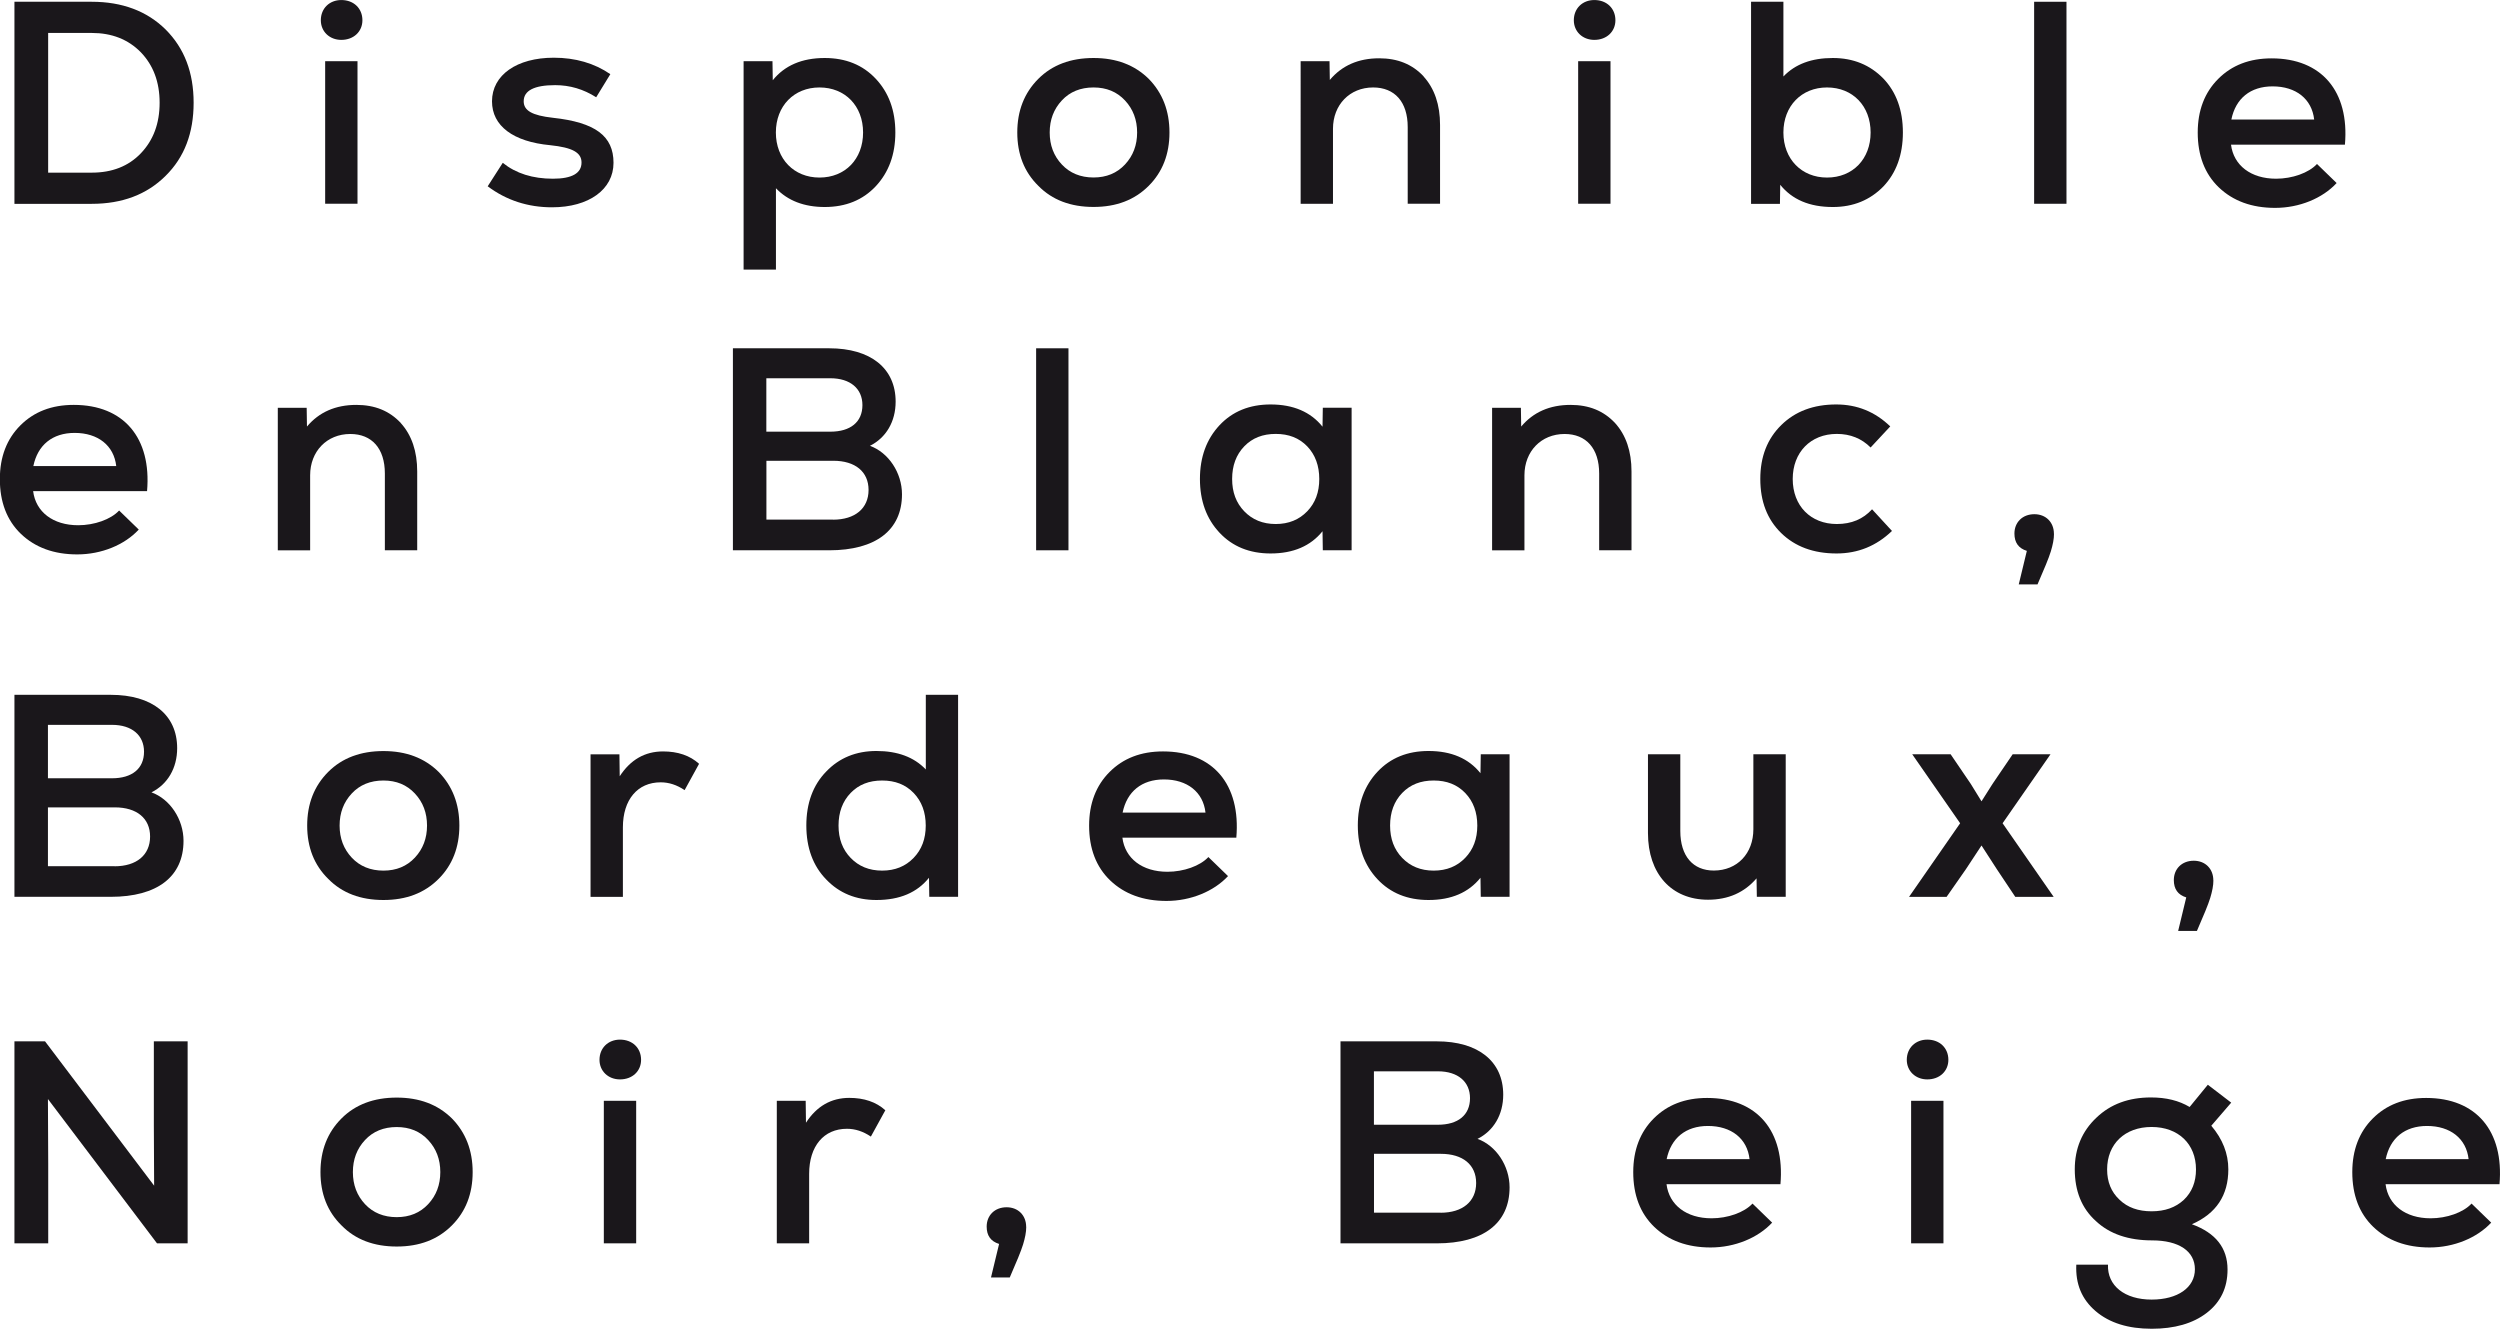 <?xml version="1.0" encoding="UTF-8"?>
<svg id="b" data-name="Calque 2" xmlns="http://www.w3.org/2000/svg" width="12.216mm" height="6.493mm" viewBox="0 0 34.629 18.405">
  <g id="c" data-name="Calque 1">
    <g>
      <path d="M1.271.024c.42,0,.764.128,1.023.384.26.26.388.596.388,1.015s-.128.756-.388,1.012c-.26.26-.604.388-1.023.388H.2V.024h1.071ZM1.271,2.391c.28,0,.508-.088.68-.268.172-.18.26-.412.26-.7s-.088-.52-.26-.699c-.176-.18-.404-.268-.68-.268h-.604v1.935h.604Z" fill="#1a171b" stroke-width="0"/>
      <path d="M4.444.28c0-.164.12-.28.284-.28.172,0,.292.116.292.28,0,.156-.12.272-.292.272-.164,0-.284-.116-.284-.272ZM4.504,2.822V.847h.448v1.975h-.448Z" fill="#1a171b" stroke-width="0"/>
      <path d="M6.756,2.579l.208-.324c.184.148.416.22.695.22.264,0,.396-.076.396-.224,0-.14-.128-.208-.432-.24-.516-.048-.808-.268-.808-.608,0-.364.344-.604.855-.604.3,0,.563.076.784.228l-.196.32c-.176-.112-.364-.168-.568-.168-.292,0-.436.076-.436.224,0,.128.116.196.404.228.588.064.84.252.84.624,0,.368-.34.616-.852.616-.332,0-.632-.096-.892-.292Z" fill="#1a171b" stroke-width="0"/>
      <path d="M12.131,1.091c.18.192.271.439.271.744s-.092.552-.271.744c-.18.192-.416.288-.708.288-.284,0-.512-.088-.675-.26v1.127h-.448V.847h.4l.004.264c.164-.204.404-.308.719-.308.292,0,.528.096.708.288ZM11.955,1.835c0-.368-.248-.624-.604-.624-.352,0-.604.256-.604.624s.252.624.604.624c.356,0,.604-.256.604-.624Z" fill="#1a171b" stroke-width="0"/>
      <path d="M14.383,2.574c-.196-.192-.292-.439-.292-.739s.096-.548.292-.744c.192-.192.448-.288.764-.288s.568.096.764.288c.192.196.288.444.288.744s-.096.547-.288.739c-.196.196-.448.292-.764.292s-.572-.096-.764-.292ZM15.583,2.278c.112-.12.168-.268.168-.443s-.056-.324-.168-.444c-.112-.12-.256-.18-.436-.18s-.328.06-.439.18c-.112.12-.168.268-.168.444s.056.324.168.443c.112.12.26.18.439.18s.324-.06.436-.18Z" fill="#1a171b" stroke-width="0"/>
      <path d="M19.719,1.059c.152.168.228.392.228.672v1.091h-.448v-1.063c0-.348-.18-.548-.479-.548-.324,0-.556.24-.556.572v1.04h-.448V.847h.4l.004.26c.168-.2.396-.3.684-.3.256,0,.459.083.616.251Z" fill="#1a171b" stroke-width="0"/>
      <path d="M21.8.28c0-.164.12-.28.284-.28.172,0,.292.116.292.28,0,.156-.12.272-.292.272-.164,0-.284-.116-.284-.272ZM21.86,2.822V.847h.448v1.975h-.448Z" fill="#1a171b" stroke-width="0"/>
      <path d="M26.087,1.087c.18.188.271.439.271.748s-.092.56-.271.748c-.184.188-.416.284-.7.284-.324,0-.564-.104-.728-.308l-.004.264h-.4V.024h.448v1.035c.164-.172.392-.256.684-.256.284,0,.516.096.7.284ZM25.911,1.835c0-.368-.248-.624-.604-.624-.352,0-.604.256-.604.624s.252.624.604.624c.356,0,.604-.256.604-.624Z" fill="#1a171b" stroke-width="0"/>
      <path d="M28.176,2.822V.024h.448v2.798h-.448Z" fill="#1a171b" stroke-width="0"/>
      <path d="M32.482,2.003h-1.579c.036.288.276.472.624.472.224,0,.452-.08.567-.204l.272.264c-.196.212-.516.344-.852.344-.324,0-.583-.096-.78-.284-.196-.188-.292-.444-.292-.759,0-.308.096-.556.284-.744s.432-.284.74-.284c.691,0,1.079.456,1.015,1.195ZM30.908,1.655h1.147c-.032-.284-.251-.459-.576-.459-.308,0-.512.168-.571.459Z" fill="#1a171b" stroke-width="0"/>
      <path d="M2.039,6.803H.459c.036.288.276.472.624.472.224,0,.452-.08.567-.204l.272.264c-.196.212-.516.344-.852.344-.324,0-.583-.096-.78-.284-.196-.188-.292-.444-.292-.759,0-.308.096-.556.284-.744s.432-.284.74-.284c.691,0,1.079.456,1.015,1.195ZM.463,6.455h1.147c-.032-.284-.252-.459-.576-.459-.308,0-.512.168-.572.459Z" fill="#1a171b" stroke-width="0"/>
      <path d="M5.551,5.859c.152.168.228.392.228.672v1.091h-.448v-1.063c0-.348-.18-.548-.479-.548-.324,0-.556.24-.556.572v1.04h-.448v-1.975h.4l.004.26c.168-.2.396-.3.684-.3.256,0,.459.083.616.251Z" fill="#1a171b" stroke-width="0"/>
      <path d="M12.494,6.847c0,.496-.364.775-1.007.775h-1.335v-2.798h1.335c.572,0,.919.276.919.739,0,.276-.132.5-.356.612.256.092.444.372.444.672ZM10.615,5.239v.74h.887c.276,0,.444-.132.444-.368,0-.228-.168-.372-.444-.372h-.887ZM11.539,7.198c.304,0,.492-.156.492-.412,0-.252-.184-.404-.488-.404h-.927v.815h.923Z" fill="#1a171b" stroke-width="0"/>
      <path d="M14.352,7.622v-2.798h.448v2.798h-.448Z" fill="#1a171b" stroke-width="0"/>
      <path d="M18.323,5.647h.399v1.975h-.399l-.004-.264c-.164.204-.404.308-.719.308-.292,0-.528-.096-.708-.288-.18-.192-.271-.44-.271-.744s.092-.552.271-.744c.18-.192.416-.288.708-.288.315,0,.556.104.719.308l.004-.264ZM17.671,7.258c.18,0,.324-.06.436-.176.112-.116.167-.264.167-.448s-.056-.336-.167-.452c-.112-.116-.256-.172-.436-.172s-.324.056-.436.172c-.112.116-.168.268-.168.452s.056.332.168.448c.112.116.256.176.436.176Z" fill="#1a171b" stroke-width="0"/>
      <path d="M22.371,5.859c.152.168.228.392.228.672v1.091h-.448v-1.063c0-.348-.18-.548-.479-.548-.324,0-.556.24-.556.572v1.04h-.448v-1.975h.399l.004.26c.168-.2.396-.3.684-.3.256,0,.459.083.616.251Z" fill="#1a171b" stroke-width="0"/>
      <path d="M24.671,7.382c-.192-.188-.288-.436-.288-.748,0-.308.096-.556.292-.748.192-.188.444-.284.76-.284.288,0,.536.1.748.304l-.272.292c-.124-.124-.28-.188-.468-.188-.364,0-.611.256-.611.624,0,.372.248.624.611.624.204,0,.364-.068.488-.204l.276.3c-.216.208-.472.312-.768.312-.32,0-.576-.096-.768-.284Z" fill="#1a171b" stroke-width="0"/>
      <path d="M28.451,7.394c0,.072-.016.152-.044.244-.028.092-.092.244-.184.456h-.26l.112-.464c-.116-.036-.172-.116-.172-.24,0-.156.112-.268.276-.268.16,0,.271.112.271.271Z" fill="#1a171b" stroke-width="0"/>
      <path d="M2.542,11.647c0,.496-.364.775-1.007.775H.2v-2.798h1.335c.572,0,.919.276.919.739,0,.276-.132.5-.356.612.256.092.444.372.444.672ZM.664,10.04v.74h.888c.275,0,.443-.132.443-.368,0-.228-.168-.372-.443-.372h-.888ZM1.587,11.999c.304,0,.492-.156.492-.412,0-.252-.184-.404-.488-.404h-.927v.815h.923Z" fill="#1a171b" stroke-width="0"/>
      <path d="M4.547,12.174c-.196-.192-.292-.439-.292-.739s.096-.548.292-.744c.192-.192.448-.288.764-.288s.568.096.764.288c.192.196.288.444.288.744s-.096.547-.288.739c-.196.196-.448.292-.764.292s-.572-.096-.764-.292ZM5.747,11.879c.112-.12.168-.268.168-.444s-.056-.324-.168-.444c-.112-.12-.256-.18-.436-.18s-.328.06-.439.18c-.112.12-.168.268-.168.444s.056.324.168.444c.112.12.26.18.439.18s.324-.06.436-.18Z" fill="#1a171b" stroke-width="0"/>
      <path d="M9.683,10.58l-.2.364c-.108-.072-.216-.108-.332-.108-.32,0-.523.24-.523.624v.963h-.448v-1.975h.4l.004.304c.148-.228.348-.344.6-.344.204,0,.372.056.5.172Z" fill="#1a171b" stroke-width="0"/>
      <path d="M12.823,9.624h.448v2.798h-.399l-.004-.264c-.164.204-.403.308-.728.308-.284,0-.516-.096-.695-.284-.184-.188-.276-.44-.276-.748s.092-.56.276-.748c.18-.188.412-.284.695-.284.292,0,.52.084.684.256v-1.035ZM12.219,12.059c.18,0,.324-.06.436-.176.112-.116.168-.264.168-.448s-.056-.336-.168-.452c-.112-.116-.256-.172-.436-.172s-.324.056-.436.172c-.112.116-.168.268-.168.452s.056.332.168.448c.112.116.256.176.436.176Z" fill="#1a171b" stroke-width="0"/>
      <path d="M17.126,11.603h-1.579c.036.288.276.472.624.472.224,0,.452-.08.567-.204l.272.264c-.196.211-.516.344-.852.344-.324,0-.583-.096-.78-.284-.196-.188-.292-.443-.292-.759,0-.308.096-.556.284-.744s.432-.284.74-.284c.691,0,1.079.456,1.015,1.196ZM15.551,11.255h1.147c-.032-.284-.252-.459-.576-.459-.308,0-.512.168-.572.459Z" fill="#1a171b" stroke-width="0"/>
      <path d="M20.511,10.447h.399v1.975h-.399l-.004-.264c-.164.204-.403.308-.719.308-.292,0-.528-.096-.708-.288-.18-.192-.272-.44-.272-.744s.092-.552.272-.744c.18-.192.416-.288.708-.288.316,0,.556.104.719.308l.004-.264ZM19.859,12.059c.18,0,.324-.06.436-.176.112-.116.168-.264.168-.448s-.056-.336-.168-.452c-.112-.116-.256-.172-.436-.172s-.324.056-.436.172c-.112.116-.168.268-.168.452s.056.332.168.448c.112.116.256.176.436.176Z" fill="#1a171b" stroke-width="0"/>
      <path d="M24.287,10.447h.448v1.975h-.4l-.004-.256c-.168.196-.392.296-.672.296-.507,0-.832-.36-.832-.923v-1.092h.448v1.063c0,.348.176.548.464.548.324,0,.548-.236.548-.572v-1.04Z" fill="#1a171b" stroke-width="0"/>
      <path d="M27.739,11.403l.708,1.02h-.532l-.256-.384-.212-.328-.216.328-.268.384h-.52l.708-1.02-.664-.956h.532l.28.412.148.24.152-.24.28-.412h.524l-.664.956Z" fill="#1a171b" stroke-width="0"/>
      <path d="M30.659,12.194c0,.072-.016.152-.044.244-.028.092-.092.244-.184.456h-.26l.112-.464c-.116-.036-.172-.116-.172-.24,0-.156.112-.268.276-.268.16,0,.271.112.271.271Z" fill="#1a171b" stroke-width="0"/>
      <path d="M2.131,14.424h.468v2.798h-.424l-1.511-1.999.004.892v1.107H.2v-2.798h.424l1.511,1.999-.004-.836v-1.163Z" fill="#1a171b" stroke-width="0"/>
      <path d="M4.731,16.974c-.196-.192-.292-.439-.292-.739s.096-.548.292-.744c.192-.192.448-.288.764-.288s.568.096.764.288c.192.196.288.444.288.744s-.096.547-.288.739c-.196.196-.448.292-.764.292s-.572-.096-.764-.292ZM5.931,16.679c.112-.12.168-.268.168-.444s-.056-.324-.168-.444c-.112-.12-.256-.18-.436-.18s-.328.06-.439.18c-.112.12-.168.268-.168.444s.056.324.168.444c.112.12.26.18.439.18s.324-.06.436-.18Z" fill="#1a171b" stroke-width="0"/>
      <path d="M8.304,14.68c0-.164.12-.28.284-.28.172,0,.292.116.292.28,0,.156-.12.271-.292.271-.164,0-.284-.116-.284-.271ZM8.364,17.222v-1.975h.448v1.975h-.448Z" fill="#1a171b" stroke-width="0"/>
      <path d="M12.263,15.379l-.2.364c-.108-.072-.216-.108-.332-.108-.32,0-.523.24-.523.624v.963h-.448v-1.975h.4l.004.304c.148-.228.348-.344.6-.344.204,0,.372.056.5.172Z" fill="#1a171b" stroke-width="0"/>
      <path d="M14.215,16.994c0,.072-.016.152-.044.244-.028.092-.092.244-.184.456h-.26l.112-.464c-.116-.036-.172-.116-.172-.24,0-.156.112-.268.276-.268.16,0,.271.112.271.271Z" fill="#1a171b" stroke-width="0"/>
      <path d="M20.91,16.447c0,.496-.364.775-1.007.775h-1.335v-2.798h1.335c.572,0,.919.276.919.739,0,.276-.132.5-.356.612.256.092.444.372.444.672ZM19.031,14.839v.74h.887c.276,0,.444-.132.444-.368,0-.228-.168-.372-.444-.372h-.887ZM19.955,16.798c.304,0,.492-.156.492-.412,0-.252-.184-.404-.488-.404h-.927v.815h.923Z" fill="#1a171b" stroke-width="0"/>
      <path d="M24.663,16.403h-1.579c.036.288.276.472.624.472.224,0,.452-.08.567-.204l.272.264c-.196.211-.516.344-.852.344-.324,0-.583-.096-.78-.284-.196-.188-.292-.443-.292-.759,0-.308.096-.556.284-.744s.432-.284.74-.284c.691,0,1.079.456,1.015,1.196ZM23.087,16.055h1.147c-.032-.284-.252-.459-.576-.459-.308,0-.512.168-.572.459Z" fill="#1a171b" stroke-width="0"/>
      <path d="M26.412,14.68c0-.164.12-.28.284-.28.172,0,.292.116.292.28,0,.156-.12.271-.292.271-.164,0-.284-.116-.284-.271ZM26.472,17.222v-1.975h.448v1.975h-.448Z" fill="#1a171b" stroke-width="0"/>
      <path d="M30.363,16.958c.328.12.492.328.492.627,0,.252-.096.452-.288.6s-.448.22-.763.22c-.324,0-.584-.08-.776-.244s-.28-.376-.268-.644h.439c-.012.292.232.484.604.484.364,0,.6-.168.6-.42s-.224-.4-.592-.4c-.328,0-.588-.088-.78-.268-.196-.176-.292-.416-.292-.716,0-.288.1-.528.3-.716.196-.188.448-.28.755-.28.212,0,.388.044.536.132l.252-.308.324.248-.276.32c.156.184.236.384.236.604,0,.36-.168.612-.504.76ZM29.803,16.778c.184,0,.332-.052.448-.16.112-.108.167-.248.167-.42,0-.352-.244-.588-.615-.588s-.616.236-.616.588c0,.172.056.312.172.42.112.108.26.16.444.16Z" fill="#1a171b" stroke-width="0"/>
      <path d="M34.623,16.403h-1.579c.036.288.276.472.624.472.224,0,.452-.08.567-.204l.272.264c-.196.211-.516.344-.852.344-.324,0-.583-.096-.78-.284-.196-.188-.292-.443-.292-.759,0-.308.096-.556.284-.744s.432-.284.74-.284c.691,0,1.079.456,1.015,1.196ZM33.047,16.055h1.147c-.032-.284-.252-.459-.576-.459-.308,0-.512.168-.572.459Z" fill="#1a171b" stroke-width="0"/>
    </g>
  </g>
</svg>